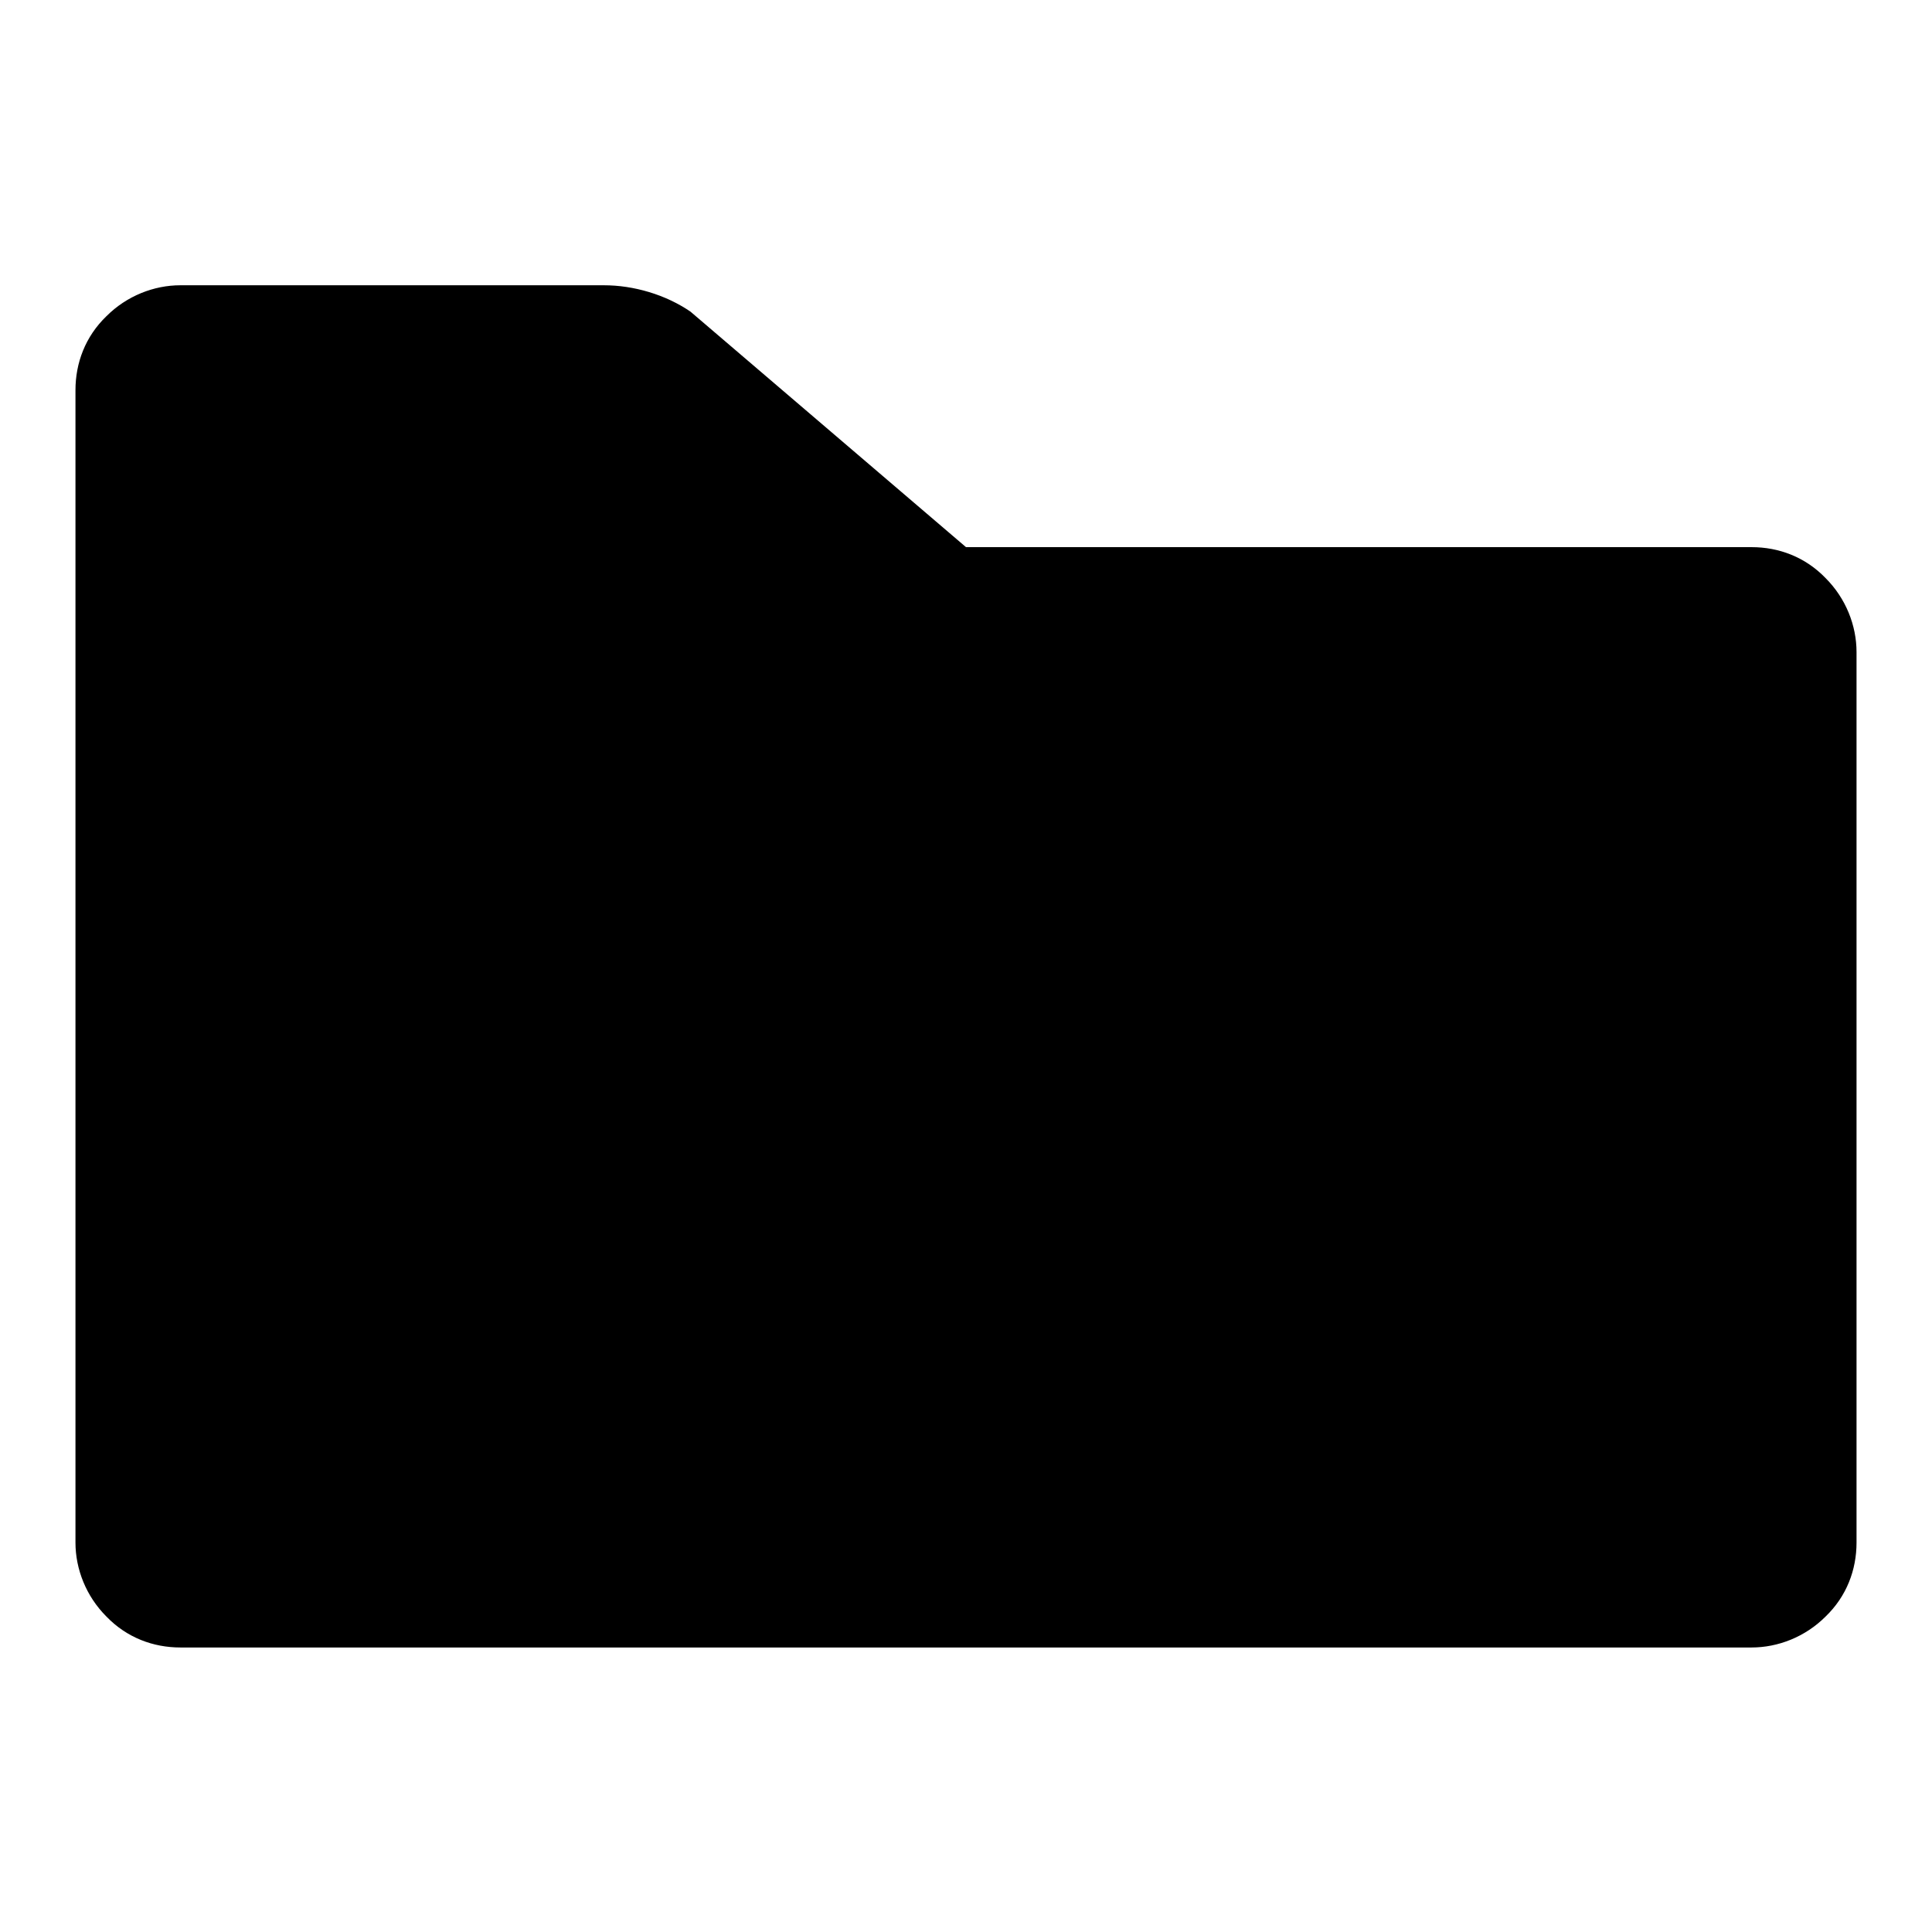 <?xml version="1.0" encoding="utf-8"?>
<!-- Svg Vector Icons : http://www.onlinewebfonts.com/icon -->
<!DOCTYPE svg PUBLIC "-//W3C//DTD SVG 1.1//EN" "http://www.w3.org/Graphics/SVG/1.1/DTD/svg11.dtd">
<svg version="1.1" xmlns="http://www.w3.org/2000/svg" xmlns:xlink="http://www.w3.org/1999/xlink" x="0px" y="0px" viewBox="0 0 256 256" enable-background="new 0 0 256 256" xml:space="preserve">
<g><g><path fill="#000000" d="M10,51.7c0-3.6,1.3-7.1,4.1-9.8c2.7-2.7,6.3-4.1,9.8-4.1h56.1c2,0,4,0.3,6,0.9s3.9,1.5,5.5,2.6L128,72.5h104.1c3.6,0,7.1,1.3,9.8,4.1c2.7,2.7,4.1,6.3,4.1,9.8v118c0,3.6-1.3,7.1-4.1,9.8c-2.7,2.7-6.3,4.1-9.8,4.1H23.9c-3.6,0-7.1-1.3-9.8-4.1c-2.7-2.7-4.1-6.3-4.1-9.8L10,51.7L10,51.7z"/></g></g>
</svg>